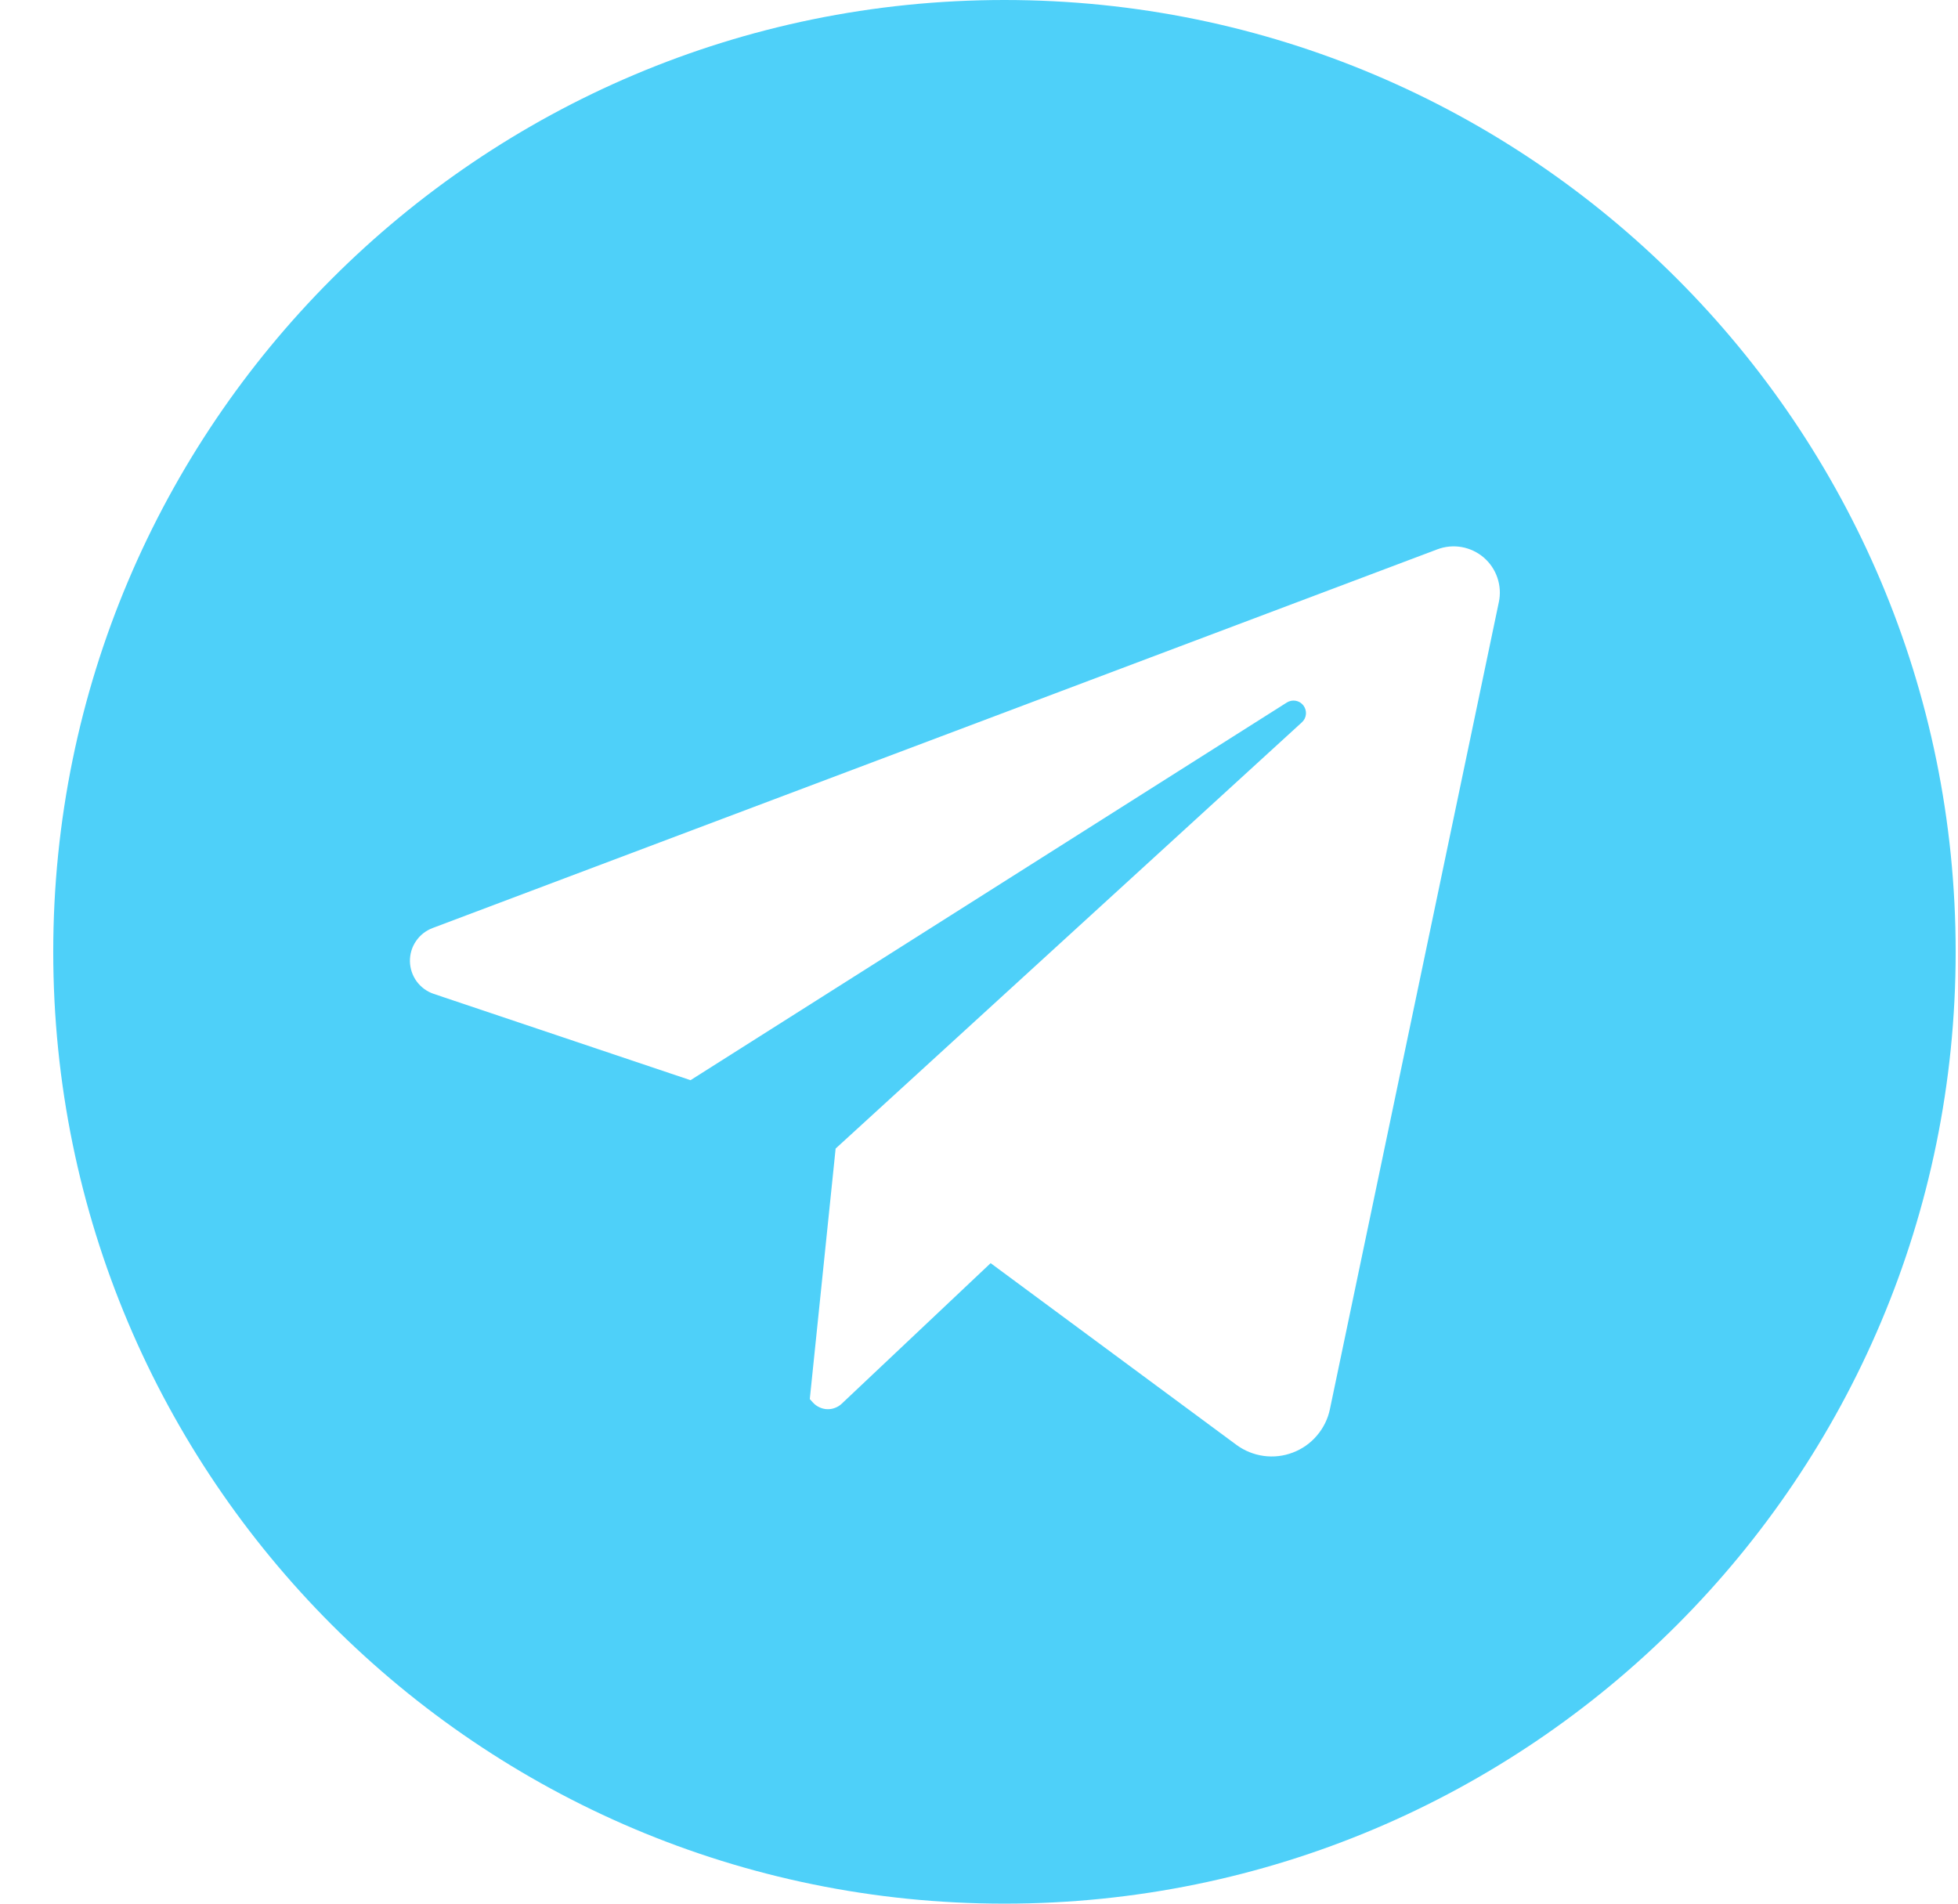 <?xml version="1.0" encoding="UTF-8"?> <svg xmlns="http://www.w3.org/2000/svg" width="36" height="35" viewBox="0 0 36 35" fill="none"> <path d="M18.468 0C8.809 0 0.979 7.835 0.979 17.5C0.979 27.165 8.809 35 18.468 35C28.127 35 35.957 27.165 35.957 17.5C35.957 7.835 28.127 0 18.468 0ZM27.558 11.07L24.452 25.908C24.415 26.088 24.332 26.255 24.213 26.394C24.095 26.534 23.942 26.641 23.771 26.706C23.6 26.772 23.415 26.793 23.233 26.768C23.052 26.743 22.88 26.673 22.732 26.564L18.214 23.224L15.476 25.808C15.441 25.842 15.398 25.868 15.352 25.885C15.306 25.903 15.257 25.911 15.208 25.909C15.159 25.907 15.11 25.895 15.066 25.874C15.021 25.854 14.981 25.824 14.948 25.788L14.889 25.723L15.364 21.117L23.937 13.28C23.98 13.241 24.006 13.188 24.011 13.131C24.016 13.074 24 13.017 23.965 12.971C23.93 12.925 23.88 12.894 23.823 12.884C23.767 12.874 23.708 12.886 23.66 12.916L12.696 19.86L7.974 18.273C7.849 18.231 7.74 18.151 7.661 18.044C7.583 17.937 7.54 17.808 7.537 17.676C7.535 17.543 7.573 17.413 7.648 17.304C7.722 17.194 7.829 17.11 7.953 17.063L26.427 10.1C26.57 10.046 26.724 10.032 26.874 10.058C27.024 10.085 27.164 10.151 27.28 10.25C27.395 10.349 27.482 10.477 27.531 10.622C27.58 10.766 27.59 10.921 27.558 11.07Z" fill="#4ED0F9"></path> </svg> 